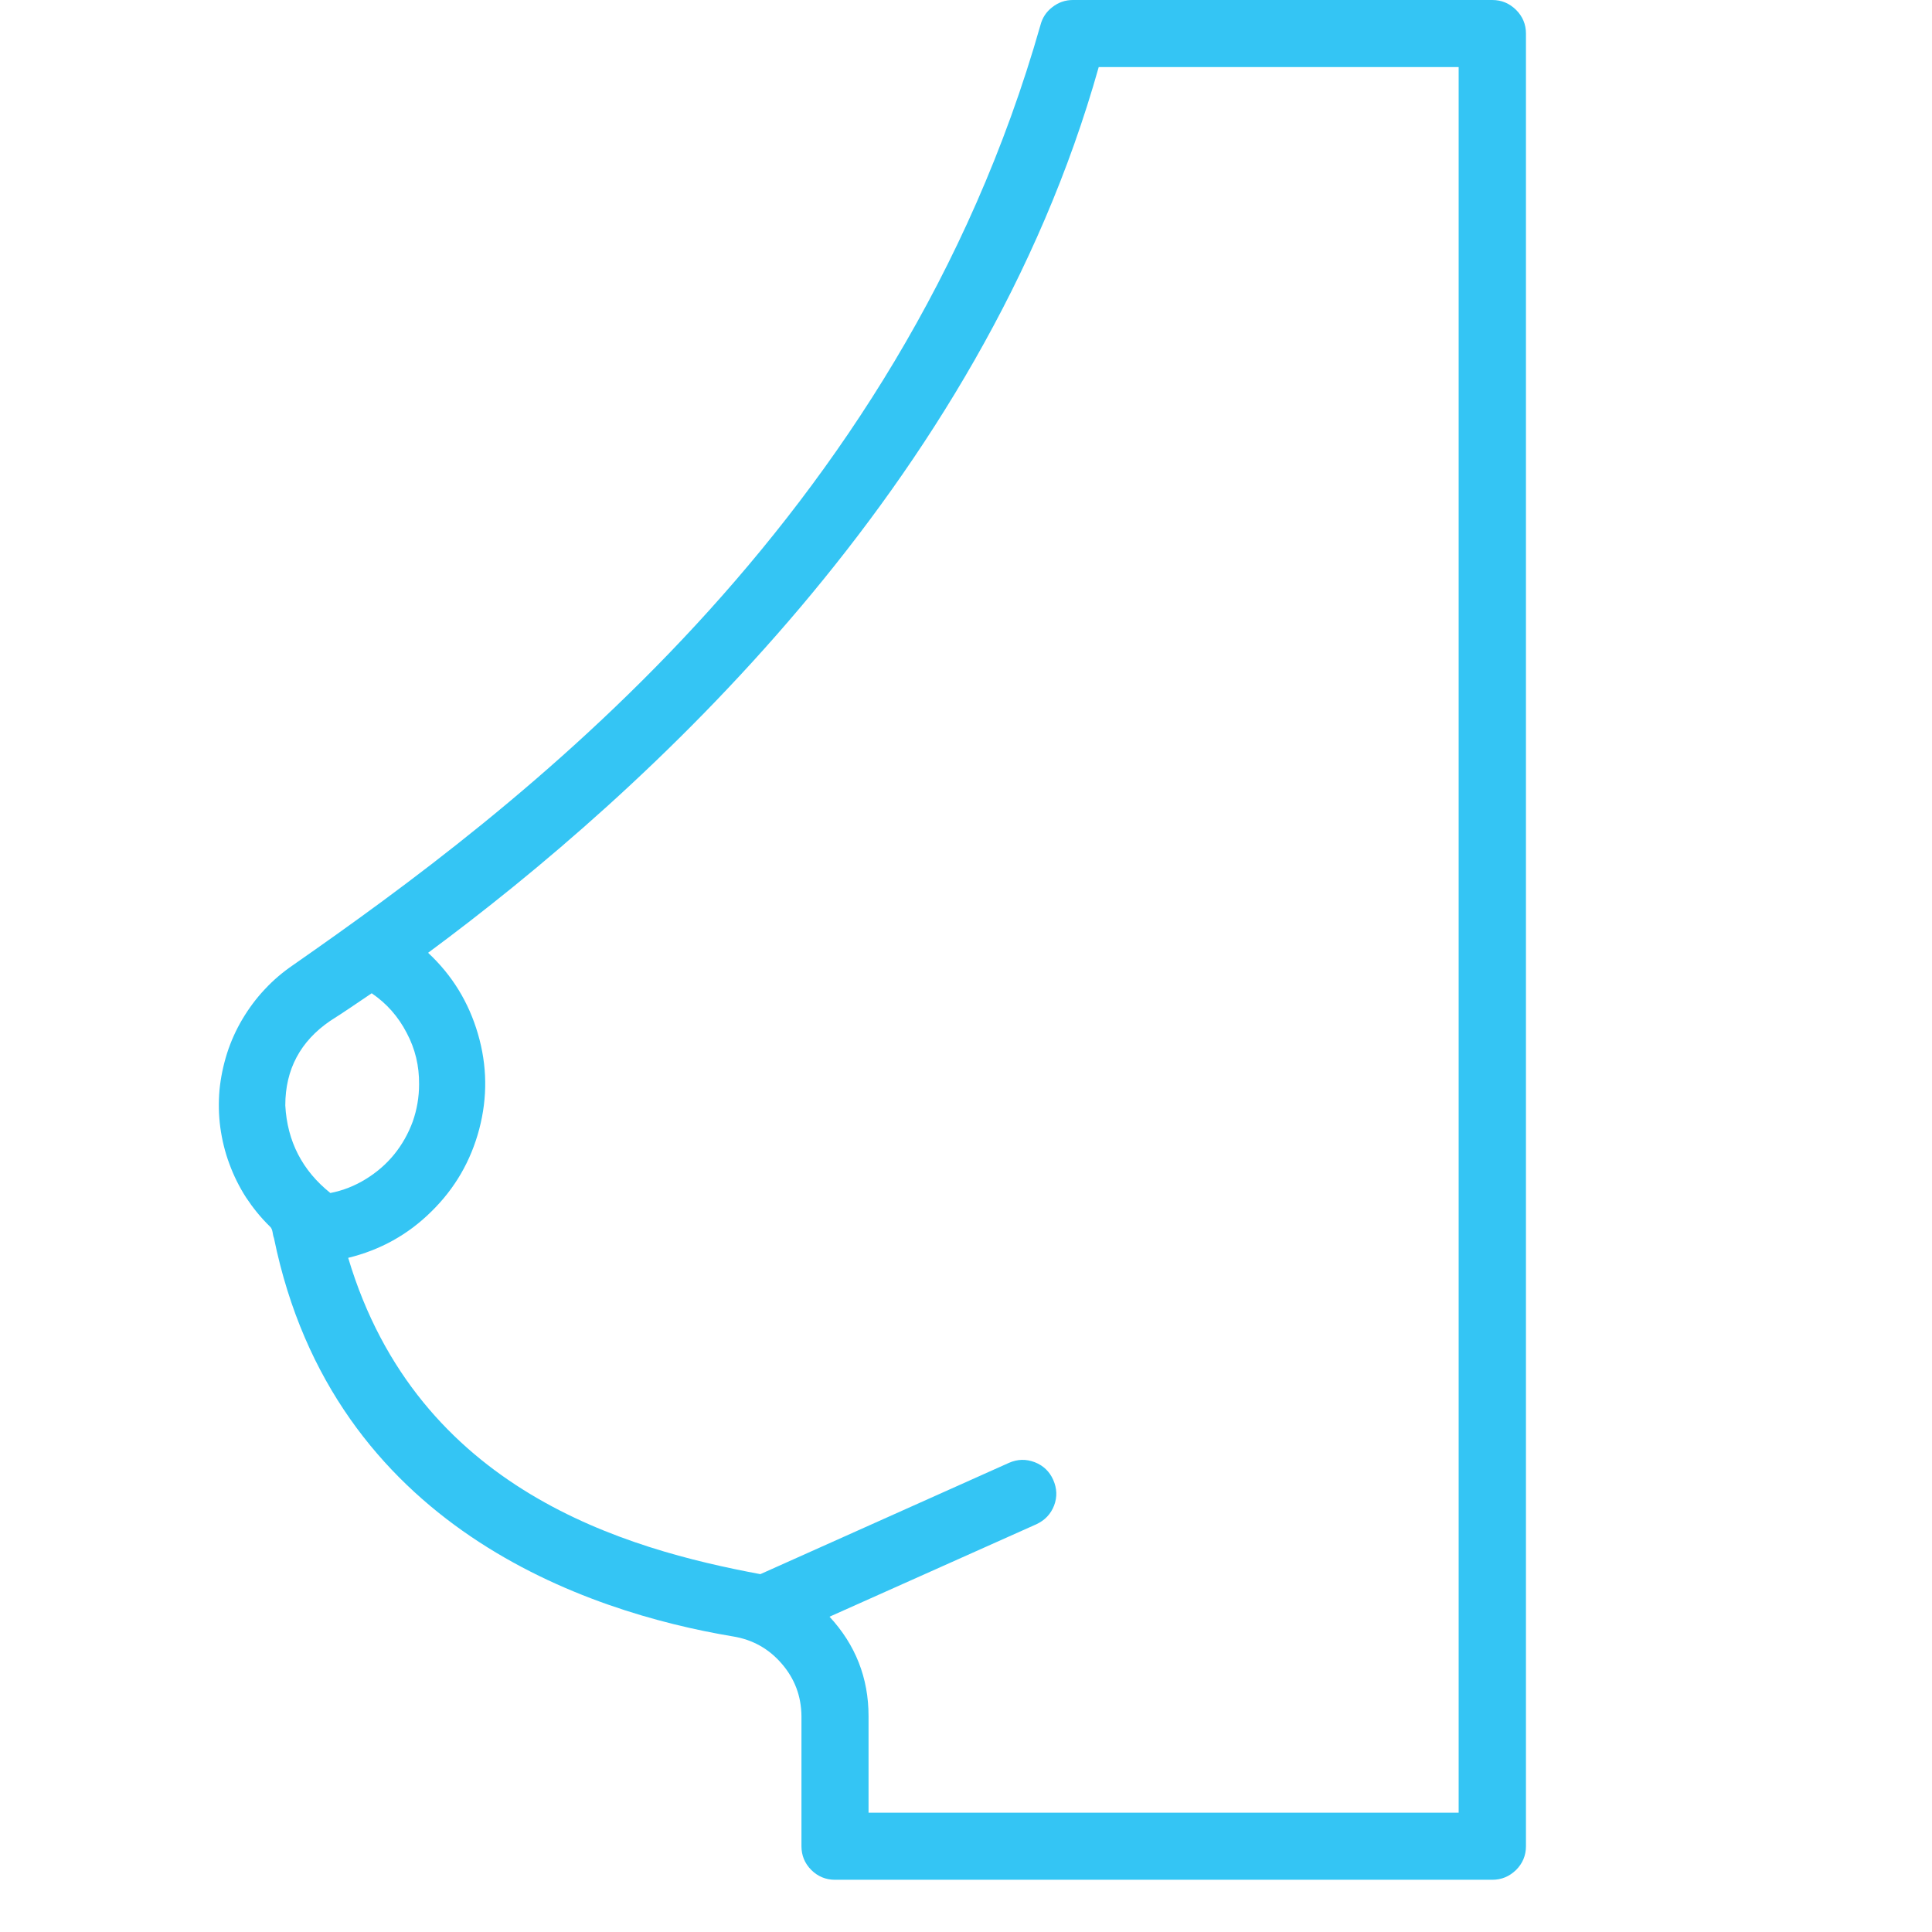 <svg xmlns="http://www.w3.org/2000/svg" xmlns:xlink="http://www.w3.org/1999/xlink" width="48" zoomAndPan="magnify" viewBox="0 0 36 36" height="48" preserveAspectRatio="xMidYMid meet" version="1.0"><defs><clipPath id="cc2afd48c3"><path d="M 4 0 L 28.801 0 L 28.801 35.027 L 4 35.027 Z M 4 0 " clip-rule="nonzero"/></clipPath></defs><g clip-path="url(#cc2afd48c3)"><path fill="#34c5f4" d="M 27.805 0 L 19.992 0 C 19.852 0 19.723 0.043 19.609 0.133 C 19.496 0.219 19.422 0.332 19.387 0.469 C 16.738 9.773 9.559 15.125 5.465 17.98 C 5.27 18.113 5.094 18.262 4.934 18.434 C 4.773 18.605 4.637 18.789 4.516 18.992 C 4.398 19.191 4.301 19.406 4.23 19.629 C 4.16 19.852 4.113 20.078 4.09 20.309 C 4.07 20.543 4.074 20.777 4.105 21.008 C 4.137 21.238 4.191 21.465 4.273 21.684 C 4.352 21.902 4.457 22.113 4.582 22.309 C 4.711 22.504 4.855 22.684 5.023 22.848 C 5.09 22.902 5.074 22.996 5.105 23.07 C 6.207 28.461 10.941 30.039 13.656 30.492 C 14.02 30.551 14.324 30.719 14.566 31 C 14.809 31.281 14.93 31.605 14.934 31.977 L 14.934 34.402 C 14.934 34.574 14.996 34.723 15.117 34.844 C 15.238 34.965 15.387 35.027 15.559 35.027 L 27.805 35.027 C 27.98 35.027 28.125 34.965 28.25 34.844 C 28.371 34.723 28.434 34.574 28.434 34.402 L 28.434 0.625 C 28.434 0.453 28.371 0.305 28.25 0.184 C 28.125 0.062 27.98 0 27.805 0 Z M 6.152 19.023 C 6.395 18.871 6.676 18.676 6.926 18.508 C 7.207 18.699 7.422 18.945 7.578 19.246 C 7.738 19.547 7.812 19.863 7.809 20.203 C 7.809 20.441 7.77 20.672 7.691 20.898 C 7.609 21.121 7.496 21.324 7.344 21.512 C 7.195 21.695 7.016 21.848 6.812 21.973 C 6.609 22.098 6.391 22.184 6.156 22.23 C 5.633 21.812 5.352 21.266 5.316 20.598 C 5.316 19.926 5.598 19.402 6.152 19.023 Z M 27.18 33.777 L 16.184 33.777 L 16.184 31.977 C 16.184 31.266 15.941 30.648 15.457 30.125 L 19.312 28.402 C 19.469 28.328 19.578 28.215 19.641 28.055 C 19.703 27.891 19.695 27.734 19.625 27.574 C 19.555 27.418 19.441 27.309 19.281 27.246 C 19.117 27.184 18.961 27.188 18.801 27.258 L 14.168 29.332 C 11.676 28.867 7.785 27.781 6.488 23.438 C 7.082 23.293 7.602 23.008 8.039 22.574 C 8.477 22.145 8.773 21.633 8.93 21.039 C 9.086 20.445 9.078 19.855 8.906 19.266 C 8.734 18.676 8.426 18.172 7.977 17.754 C 12.012 14.77 18.273 9.074 20.473 1.25 L 27.18 1.25 Z M 27.18 33.777 " fill-opacity="1" fill-rule="nonzero"/></g></svg>